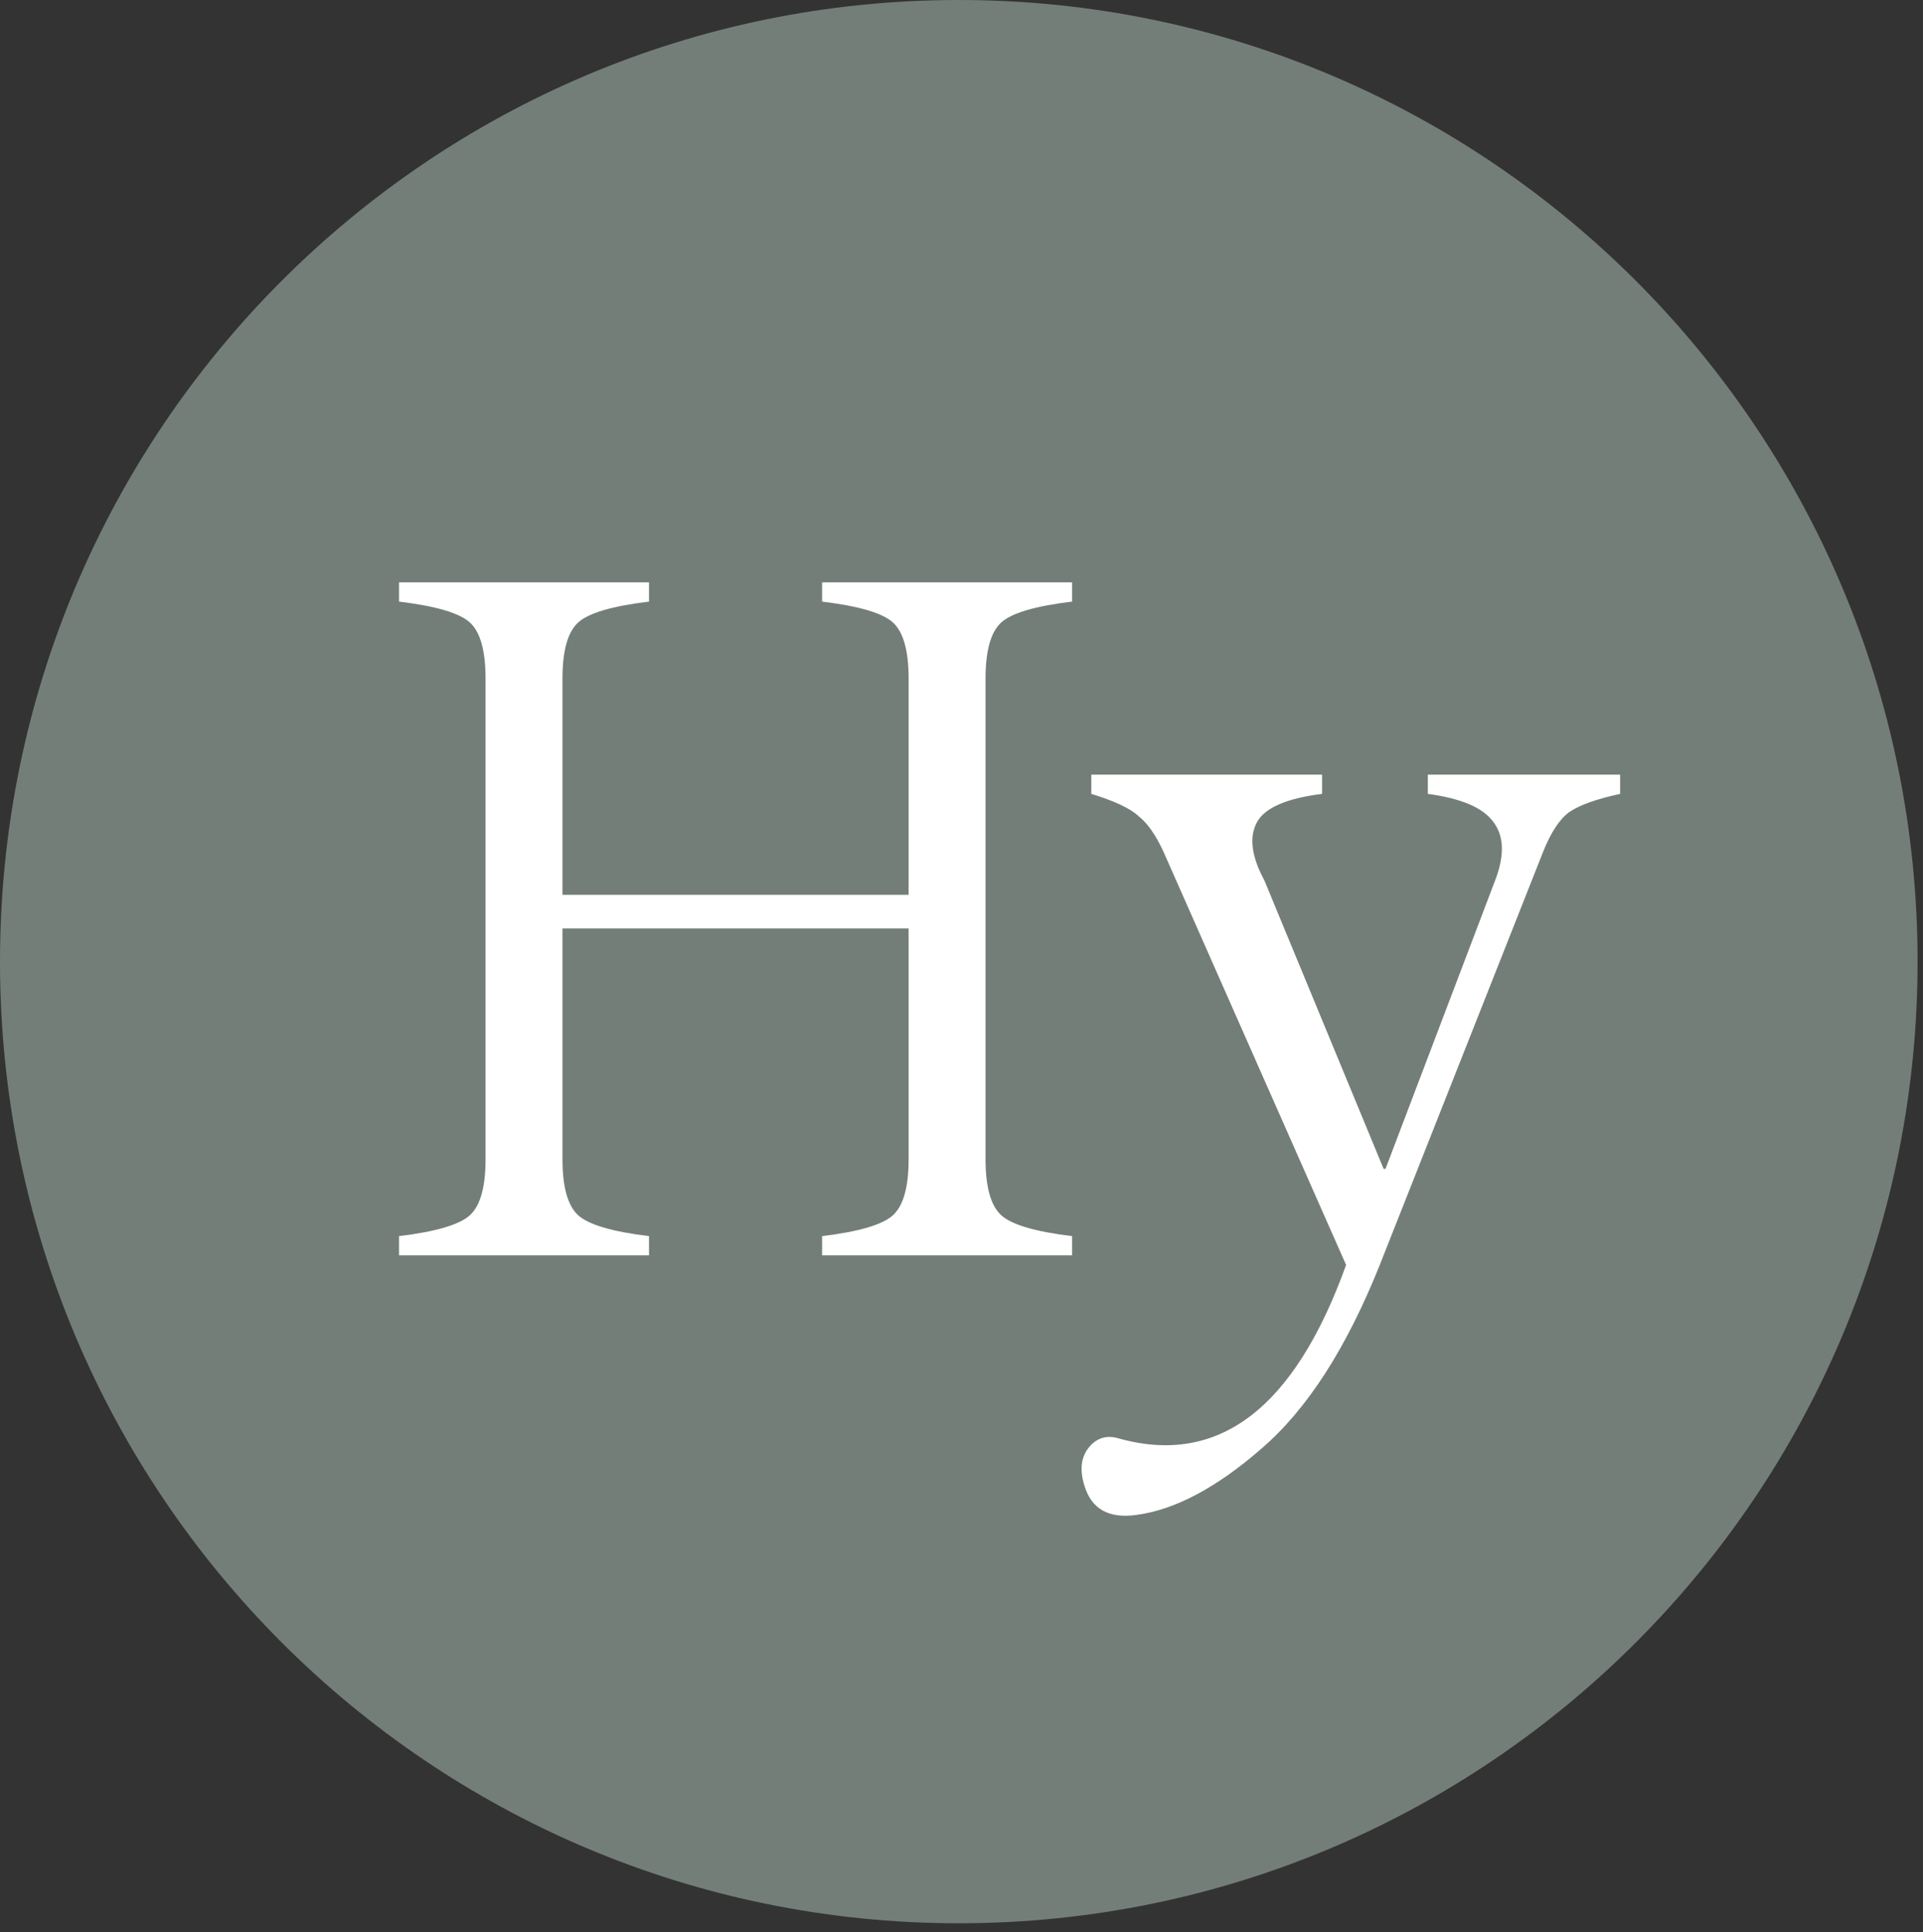<svg width="208" height="209" viewBox="0 0 208 209" fill="none" xmlns="http://www.w3.org/2000/svg">
  <rect x="0" y="0" width="208" height="209" fill="#333333" stroke="none"/>
  <path
    d="M103.706 208.054C160.982 208.054 207.413 161.479 207.413 104.027C207.413 46.574 160.982 0 103.706 0C46.431 0 0 46.574 0 104.027C0 161.479 46.431 208.054 103.706 208.054Z"
    fill="#747E79" />
  <path
    d="M98.28 125.4V100.44H60.84V125.4C60.84 128.381 61.395 130.392 62.504 131.432C63.613 132.472 66.179 133.235 70.2 133.72V135.8H43.16V133.72C47.181 133.235 49.747 132.472 50.856 131.432C51.965 130.392 52.52 128.381 52.52 125.4V73.4C52.52 70.419 51.965 68.408 50.856 67.368C49.747 66.328 47.181 65.565 43.16 65.08V63H70.2V65.08C66.179 65.565 63.613 66.328 62.504 67.368C61.395 68.408 60.84 70.419 60.84 73.4V96.8H98.28V73.4C98.28 70.419 97.725 68.408 96.616 67.368C95.507 66.328 92.941 65.565 88.92 65.08V63H115.96V65.08C111.939 65.565 109.373 66.328 108.264 67.368C107.155 68.408 106.6 70.419 106.6 73.4V125.4C106.6 128.381 107.155 130.392 108.264 131.432C109.373 132.472 111.939 133.235 115.96 133.72V135.8H88.92V133.72C92.941 133.235 95.507 132.472 96.616 131.432C97.725 130.392 98.28 128.381 98.28 125.4Z"
    fill="white" />
  <path
    d="M145.6 136.84L125.84 92.12C125.008 90.317 124.107 89.035 123.136 88.272C122.235 87.44 120.536 86.643 118.04 85.88V83.8H143V85.88C139.117 86.365 136.76 87.405 135.928 89C135.096 90.595 135.373 92.675 136.76 95.24L149.656 126.44H149.864L161.72 95.24C162.76 92.536 162.691 90.421 161.512 88.896C160.403 87.371 158.045 86.365 154.44 85.88V83.8H175.24V85.88C172.675 86.435 170.837 87.093 169.728 87.856C168.688 88.619 167.752 90.04 166.92 92.12L149.24 136.84C145.635 145.853 141.371 152.475 136.448 156.704C131.595 160.933 127.088 163.325 122.928 163.88C119.947 164.296 118.075 163.256 117.312 160.76C116.688 158.819 116.965 157.293 118.144 156.184C118.907 155.491 119.808 155.283 120.848 155.56C131.733 158.68 139.984 152.44 145.6 136.84Z"
    fill="white" />
</svg>
